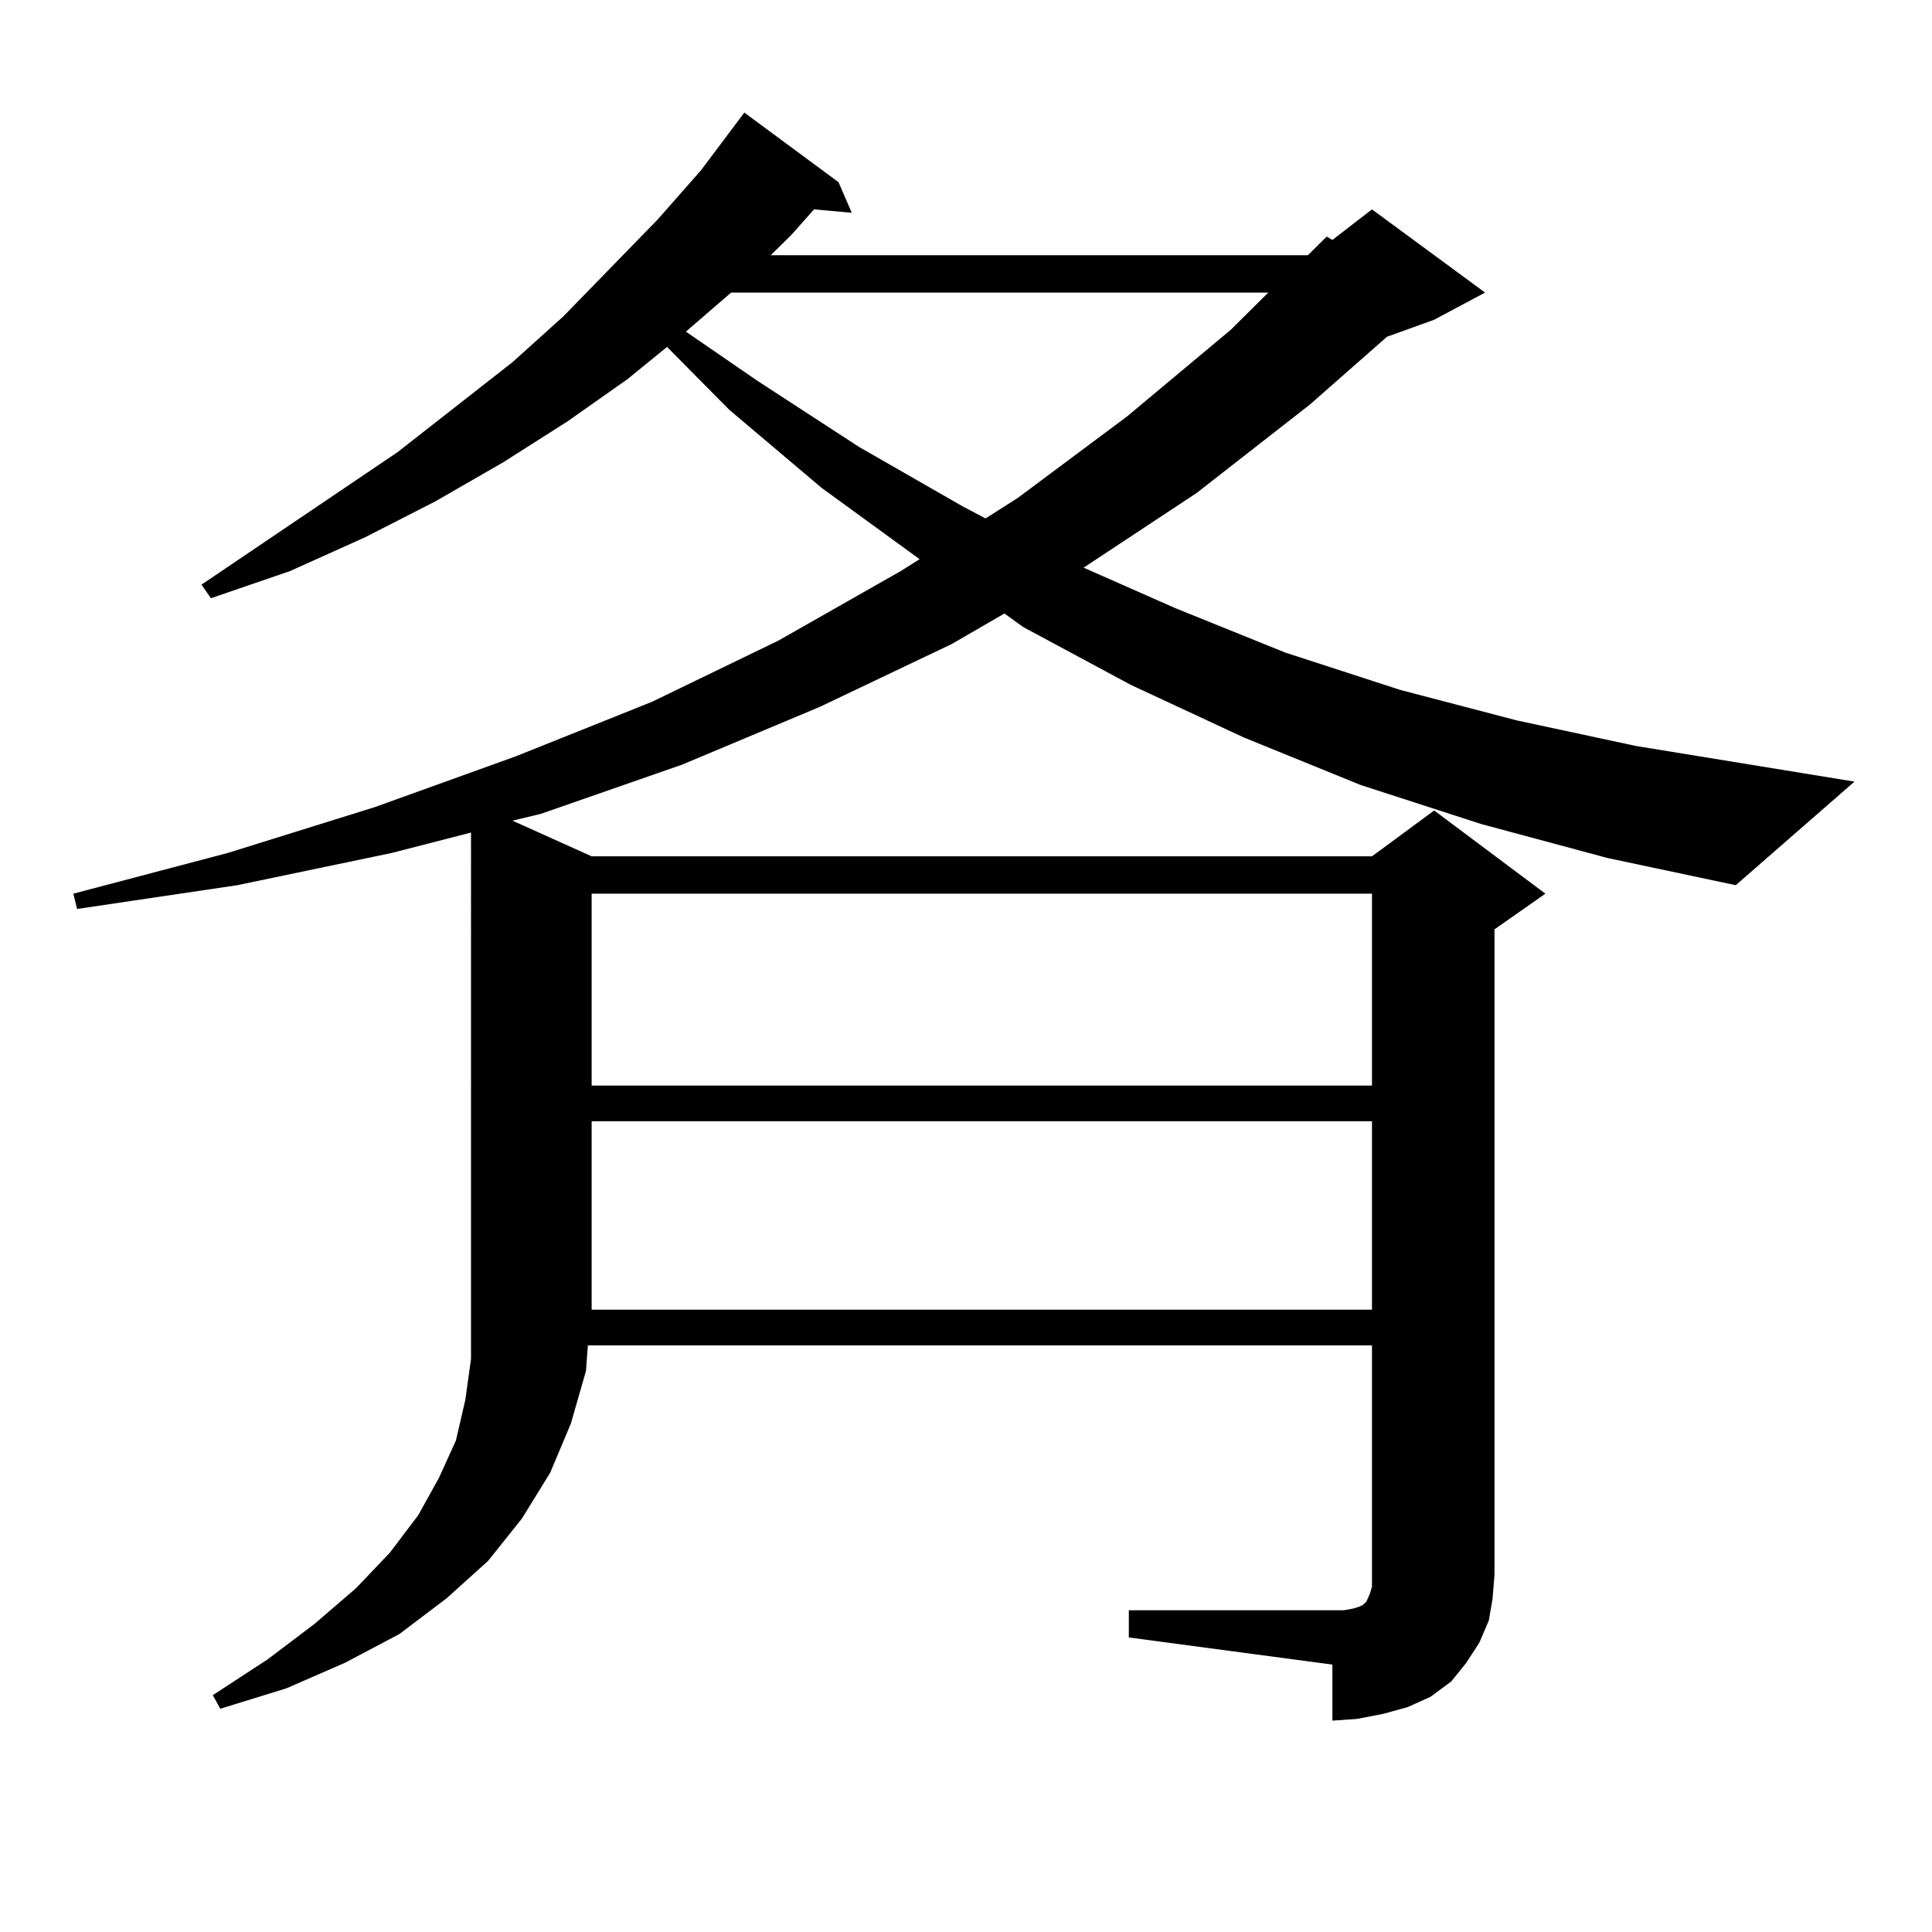 <?xml version="1.0" encoding="utf-8"?>
<!-- Generator: Adobe Illustrator 16.0.0, SVG Export Plug-In . SVG Version: 6.00 Build 0)  -->
<!DOCTYPE svg PUBLIC "-//W3C//DTD SVG 1.1//EN" "http://www.w3.org/Graphics/SVG/1.1/DTD/svg11.dtd">
<svg version="1.1" id="图层_1" xmlns="http://www.w3.org/2000/svg" xmlns:xlink="http://www.w3.org/1999/xlink" x="0px" y="0px"
	 width="1000px" height="1000px" viewBox="0 0 1000 1000" enable-background="new 0 0 1000 1000" xml:space="preserve">
<path d="M584.278,833.469h111.217l4.878-0.879l2.927-0.879l1.951-0.879l0.976-0.879l0.976-0.879l1.951-4.395l0.976-3.516v-6.152
	V696.359H304.285l-0.976,13.184l-7.805,27.246l-10.731,25.488l-14.634,23.73l-17.561,21.973l-21.463,19.336l-24.39,18.457
	l-28.292,14.941l-30.243,13.184l-34.146,10.547l-3.902-7.031l28.292-18.457l24.39-18.457l21.463-18.457l17.561-18.457l14.634-19.336
	l10.731-19.336l8.78-19.336l4.878-21.094l2.927-21.094V430.93l-40.975,10.547l-79.998,16.699L39.901,470.48l-1.951-7.91
	l79.998-21.094l76.096-23.73l73.169-26.367l70.242-28.125l65.364-31.641l63.413-36.035l9.756-6.152l-50.73-36.914l-47.804-40.43
	l-32.194-32.52l-20.487,16.699l-31.219,21.973l-33.17,21.094l-35.121,20.215L189.166,278l-39.023,17.578l-40.975,14.063
	l-4.878-7.031l101.461-68.555l59.511-46.582l26.341-23.73l48.779-50.098l22.438-25.488l22.438-29.883l48.779,36.035l6.829,15.82
	l-19.512-1.758l-11.707,13.184l-10.731,10.547h278.042l9.756-9.668l2.927,1.758l20.487-15.82l58.535,43.066L742.323,165.5
	l-24.39,8.789l-39.999,35.156l-58.535,45.703l-58.535,38.672l47.804,21.094l56.584,22.852l59.511,19.336l60.486,15.82l61.462,13.184
	l113.168,18.457l-61.462,53.613l-66.34-14.063l-65.364-17.578l-62.438-20.215l-60.486-24.609l-58.535-27.246l-55.608-29.883
	l-9.756-7.031l-27.316,15.82l-68.291,32.52l-71.218,29.883l-73.169,25.488l-14.634,3.516l40.975,18.457h403.893l32.194-23.73
	l57.56,43.066l-26.341,18.457v333.984l-0.976,12.305l-1.951,11.426l-4.878,11.426l-6.829,10.547l-7.805,9.668l-10.731,7.91
	l-11.707,5.273l-12.683,3.516l-13.658,2.637l-12.683,0.879v-29.004l-105.363-14.063V833.469z M306.236,462.57v99.316h403.893V462.57
	H306.236z M306.236,580.344v97.559h403.893v-97.559H306.236z M378.43,151.438l-23.414,20.215l37.072,25.488l52.682,34.277
	l53.657,30.762l11.707,6.152l16.585-10.547l56.584-42.188l53.657-44.824l19.512-19.336H378.43z"/>
</svg>

